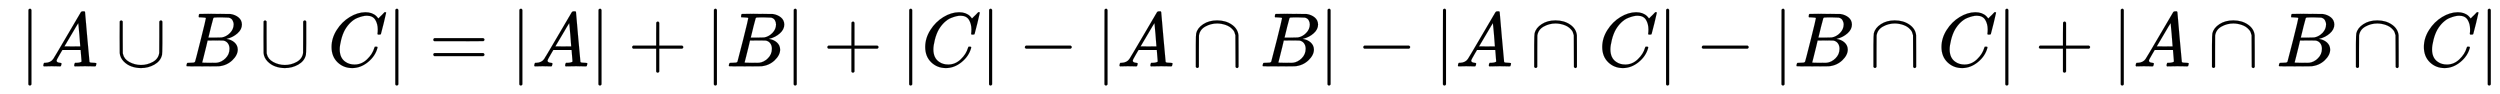<svg xmlns:xlink="http://www.w3.org/1999/xlink" width="75.516ex" height="2.843ex" style="vertical-align: -0.838ex;" viewBox="0 -863.1 32513.8 1223.9" role="img" focusable="false" xmlns="http://www.w3.org/2000/svg" aria-labelledby="MathJax-SVG-1-Title">
<title id="MathJax-SVG-1-Title">{\displaystyle \ |A\cup B\cup C|=|A|+|B|+|C|-|A\cap B|-|A\cap C|-|B\cap C|+|A\cap B\cap C|}</title>
<defs aria-hidden="true">
<path stroke-width="1" id="E1-MJMAIN-7C" d="M139 -249H137Q125 -249 119 -235V251L120 737Q130 750 139 750Q152 750 159 735V-235Q151 -249 141 -249H139Z"></path>
<path stroke-width="1" id="E1-MJMATHI-41" d="M208 74Q208 50 254 46Q272 46 272 35Q272 34 270 22Q267 8 264 4T251 0Q249 0 239 0T205 1T141 2Q70 2 50 0H42Q35 7 35 11Q37 38 48 46H62Q132 49 164 96Q170 102 345 401T523 704Q530 716 547 716H555H572Q578 707 578 706L606 383Q634 60 636 57Q641 46 701 46Q726 46 726 36Q726 34 723 22Q720 7 718 4T704 0Q701 0 690 0T651 1T578 2Q484 2 455 0H443Q437 6 437 9T439 27Q443 40 445 43L449 46H469Q523 49 533 63L521 213H283L249 155Q208 86 208 74ZM516 260Q516 271 504 416T490 562L463 519Q447 492 400 412L310 260L413 259Q516 259 516 260Z"></path>
<path stroke-width="1" id="E1-MJMAIN-222A" d="M591 598H592Q604 598 611 583V376Q611 345 611 296Q610 162 606 148Q605 146 605 145Q586 68 507 23T333 -22Q268 -22 209 -1T106 66T56 173Q55 180 55 384L56 585Q66 598 75 598Q85 598 95 585V378L96 172L98 162Q112 95 181 57T332 18Q415 18 487 58T570 175Q571 180 571 383V583Q579 598 591 598Z"></path>
<path stroke-width="1" id="E1-MJMATHI-42" d="M231 637Q204 637 199 638T194 649Q194 676 205 682Q206 683 335 683Q594 683 608 681Q671 671 713 636T756 544Q756 480 698 429T565 360L555 357Q619 348 660 311T702 219Q702 146 630 78T453 1Q446 0 242 0Q42 0 39 2Q35 5 35 10Q35 17 37 24Q42 43 47 45Q51 46 62 46H68Q95 46 128 49Q142 52 147 61Q150 65 219 339T288 628Q288 635 231 637ZM649 544Q649 574 634 600T585 634Q578 636 493 637Q473 637 451 637T416 636H403Q388 635 384 626Q382 622 352 506Q352 503 351 500L320 374H401Q482 374 494 376Q554 386 601 434T649 544ZM595 229Q595 273 572 302T512 336Q506 337 429 337Q311 337 310 336Q310 334 293 263T258 122L240 52Q240 48 252 48T333 46Q422 46 429 47Q491 54 543 105T595 229Z"></path>
<path stroke-width="1" id="E1-MJMATHI-43" d="M50 252Q50 367 117 473T286 641T490 704Q580 704 633 653Q642 643 648 636T656 626L657 623Q660 623 684 649Q691 655 699 663T715 679T725 690L740 705H746Q760 705 760 698Q760 694 728 561Q692 422 692 421Q690 416 687 415T669 413H653Q647 419 647 422Q647 423 648 429T650 449T651 481Q651 552 619 605T510 659Q484 659 454 652T382 628T299 572T226 479Q194 422 175 346T156 222Q156 108 232 58Q280 24 350 24Q441 24 512 92T606 240Q610 253 612 255T628 257Q648 257 648 248Q648 243 647 239Q618 132 523 55T319 -22Q206 -22 128 53T50 252Z"></path>
<path stroke-width="1" id="E1-MJMAIN-3D" d="M56 347Q56 360 70 367H707Q722 359 722 347Q722 336 708 328L390 327H72Q56 332 56 347ZM56 153Q56 168 72 173H708Q722 163 722 153Q722 140 707 133H70Q56 140 56 153Z"></path>
<path stroke-width="1" id="E1-MJMAIN-2B" d="M56 237T56 250T70 270H369V420L370 570Q380 583 389 583Q402 583 409 568V270H707Q722 262 722 250T707 230H409V-68Q401 -82 391 -82H389H387Q375 -82 369 -68V230H70Q56 237 56 250Z"></path>
<path stroke-width="1" id="E1-MJMAIN-2212" d="M84 237T84 250T98 270H679Q694 262 694 250T679 230H98Q84 237 84 250Z"></path>
<path stroke-width="1" id="E1-MJMAIN-2229" d="M88 -21T75 -21T55 -7V200Q55 231 55 280Q56 414 60 428Q61 430 61 431Q77 500 152 549T332 598Q443 598 522 544T610 405Q611 399 611 194V-7Q604 -22 591 -22Q582 -22 572 -9L570 405Q563 433 556 449T529 485Q498 519 445 538T334 558Q251 558 179 518T96 401Q95 396 95 193V-7Q88 -21 75 -21Z"></path>
</defs>
<g stroke="currentColor" fill="currentColor" stroke-width="0" transform="matrix(1 0 0 -1 0 0)" aria-hidden="true">
 <use xlink:href="#E1-MJMAIN-7C" x="250" y="0"></use>
 <use xlink:href="#E1-MJMATHI-41" x="528" y="0"></use>
 <use xlink:href="#E1-MJMAIN-222A" x="1501" y="0"></use>
 <use xlink:href="#E1-MJMATHI-42" x="2390" y="0"></use>
 <use xlink:href="#E1-MJMAIN-222A" x="3372" y="0"></use>
 <use xlink:href="#E1-MJMATHI-43" x="4262" y="0"></use>
 <use xlink:href="#E1-MJMAIN-7C" x="5022" y="0"></use>
 <use xlink:href="#E1-MJMAIN-3D" x="5579" y="0"></use>
 <use xlink:href="#E1-MJMAIN-7C" x="6635" y="0"></use>
 <use xlink:href="#E1-MJMATHI-41" x="6913" y="0"></use>
 <use xlink:href="#E1-MJMAIN-7C" x="7664" y="0"></use>
 <use xlink:href="#E1-MJMAIN-2B" x="8165" y="0"></use>
 <use xlink:href="#E1-MJMAIN-7C" x="9165" y="0"></use>
 <use xlink:href="#E1-MJMATHI-42" x="9444" y="0"></use>
 <use xlink:href="#E1-MJMAIN-7C" x="10203" y="0"></use>
 <use xlink:href="#E1-MJMAIN-2B" x="10704" y="0"></use>
 <use xlink:href="#E1-MJMAIN-7C" x="11705" y="0"></use>
 <use xlink:href="#E1-MJMATHI-43" x="11983" y="0"></use>
 <use xlink:href="#E1-MJMAIN-7C" x="12744" y="0"></use>
 <use xlink:href="#E1-MJMAIN-2212" x="13245" y="0"></use>
 <use xlink:href="#E1-MJMAIN-7C" x="14245" y="0"></use>
 <use xlink:href="#E1-MJMATHI-41" x="14524" y="0"></use>
 <use xlink:href="#E1-MJMAIN-2229" x="15497" y="0"></use>
 <use xlink:href="#E1-MJMATHI-42" x="16386" y="0"></use>
 <use xlink:href="#E1-MJMAIN-7C" x="17146" y="0"></use>
 <use xlink:href="#E1-MJMAIN-2212" x="17646" y="0"></use>
 <use xlink:href="#E1-MJMAIN-7C" x="18647" y="0"></use>
 <use xlink:href="#E1-MJMATHI-41" x="18926" y="0"></use>
 <use xlink:href="#E1-MJMAIN-2229" x="19898" y="0"></use>
 <use xlink:href="#E1-MJMATHI-43" x="20788" y="0"></use>
 <use xlink:href="#E1-MJMAIN-7C" x="21549" y="0"></use>
 <use xlink:href="#E1-MJMAIN-2212" x="22049" y="0"></use>
 <use xlink:href="#E1-MJMAIN-7C" x="23050" y="0"></use>
 <use xlink:href="#E1-MJMATHI-42" x="23329" y="0"></use>
 <use xlink:href="#E1-MJMAIN-2229" x="24310" y="0"></use>
 <use xlink:href="#E1-MJMATHI-43" x="25200" y="0"></use>
 <use xlink:href="#E1-MJMAIN-7C" x="25961" y="0"></use>
 <use xlink:href="#E1-MJMAIN-2B" x="26461" y="0"></use>
 <use xlink:href="#E1-MJMAIN-7C" x="27462" y="0"></use>
 <use xlink:href="#E1-MJMATHI-41" x="27740" y="0"></use>
 <use xlink:href="#E1-MJMAIN-2229" x="28713" y="0"></use>
 <use xlink:href="#E1-MJMATHI-42" x="29603" y="0"></use>
 <use xlink:href="#E1-MJMAIN-2229" x="30585" y="0"></use>
 <use xlink:href="#E1-MJMATHI-43" x="31474" y="0"></use>
 <use xlink:href="#E1-MJMAIN-7C" x="32235" y="0"></use>
</g>
</svg>
